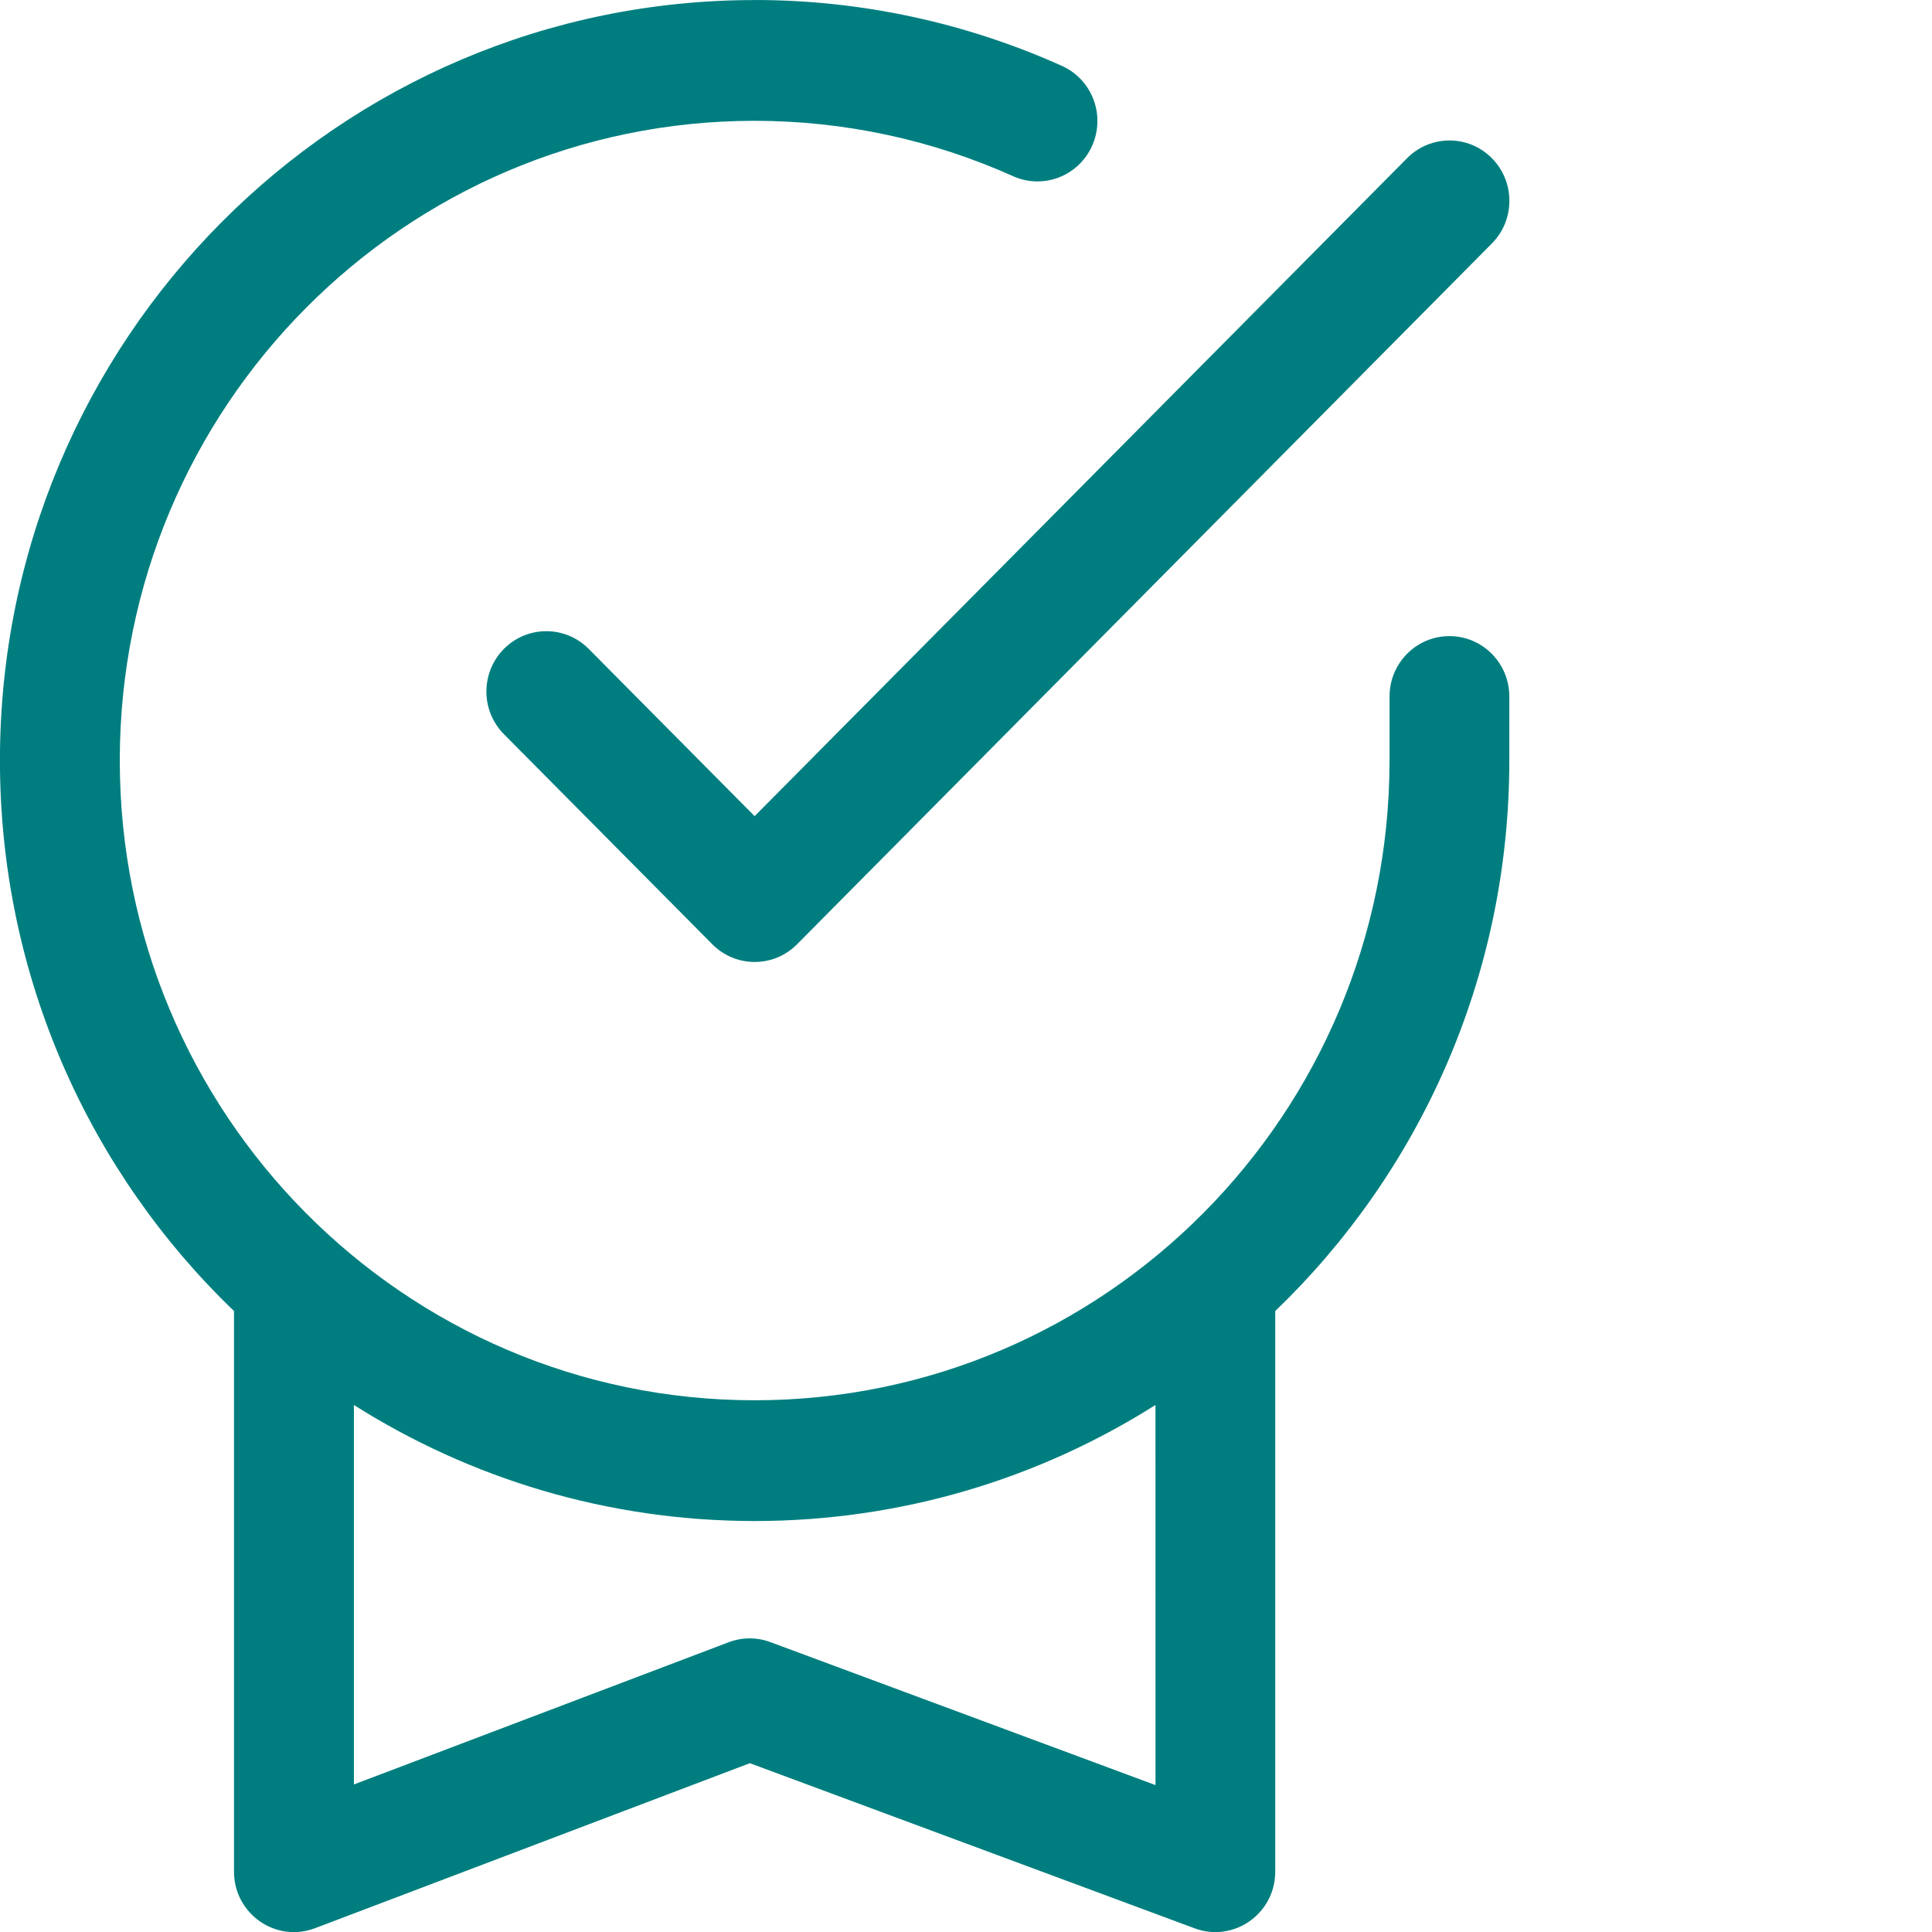 <svg height="32" viewBox="0 0 32 32" width="32" xmlns="http://www.w3.org/2000/svg"><path d="m12.508 0c1.751.001 3.482.373 5.08 1.091.501.225.726.816.502 1.321s-.81.731-1.311.506c-1.344-.604-2.8-.916-4.273-.917-5.808-.003-10.519 4.738-10.522 10.589-.003 5.853 4.702 10.599 10.509 10.603 5.808.002 10.518-4.739 10.522-10.59v-1.067c0-.552.444-1 .992-1 .548 0 .992.448.992 1v1.068c-.002 3.585-1.491 6.819-3.877 9.111l0 9.286c0 .696-.688 1.179-1.336.938l-7.366-2.735-7.202 2.733c-.649.246-1.342-.237-1.342-.936l0-9.286c-2.39-2.296-3.878-5.536-3.877-9.126.003-6.956 5.604-12.592 12.508-12.588zm6.63 23.271c-1.925 1.218-4.204 1.922-6.645 1.922-2.437-.002-4.71-.706-6.631-1.922l-0 6.285 6.206-2.355c.223-.085.469-.086.693-.002l6.378 2.368zm4.168-20.651c.387-.391 1.016-.391 1.403-.001.388.39.388 1.024.001 1.414l-11.508 11.607c-.388.391-1.016.391-1.404 0l-3.451-3.479c-.388-.391-.387-1.024 0-1.414.388-.39 1.016-.39 1.403 0l2.749 2.771z" fill="#007e7f" fill-rule="evenodd"/></svg>